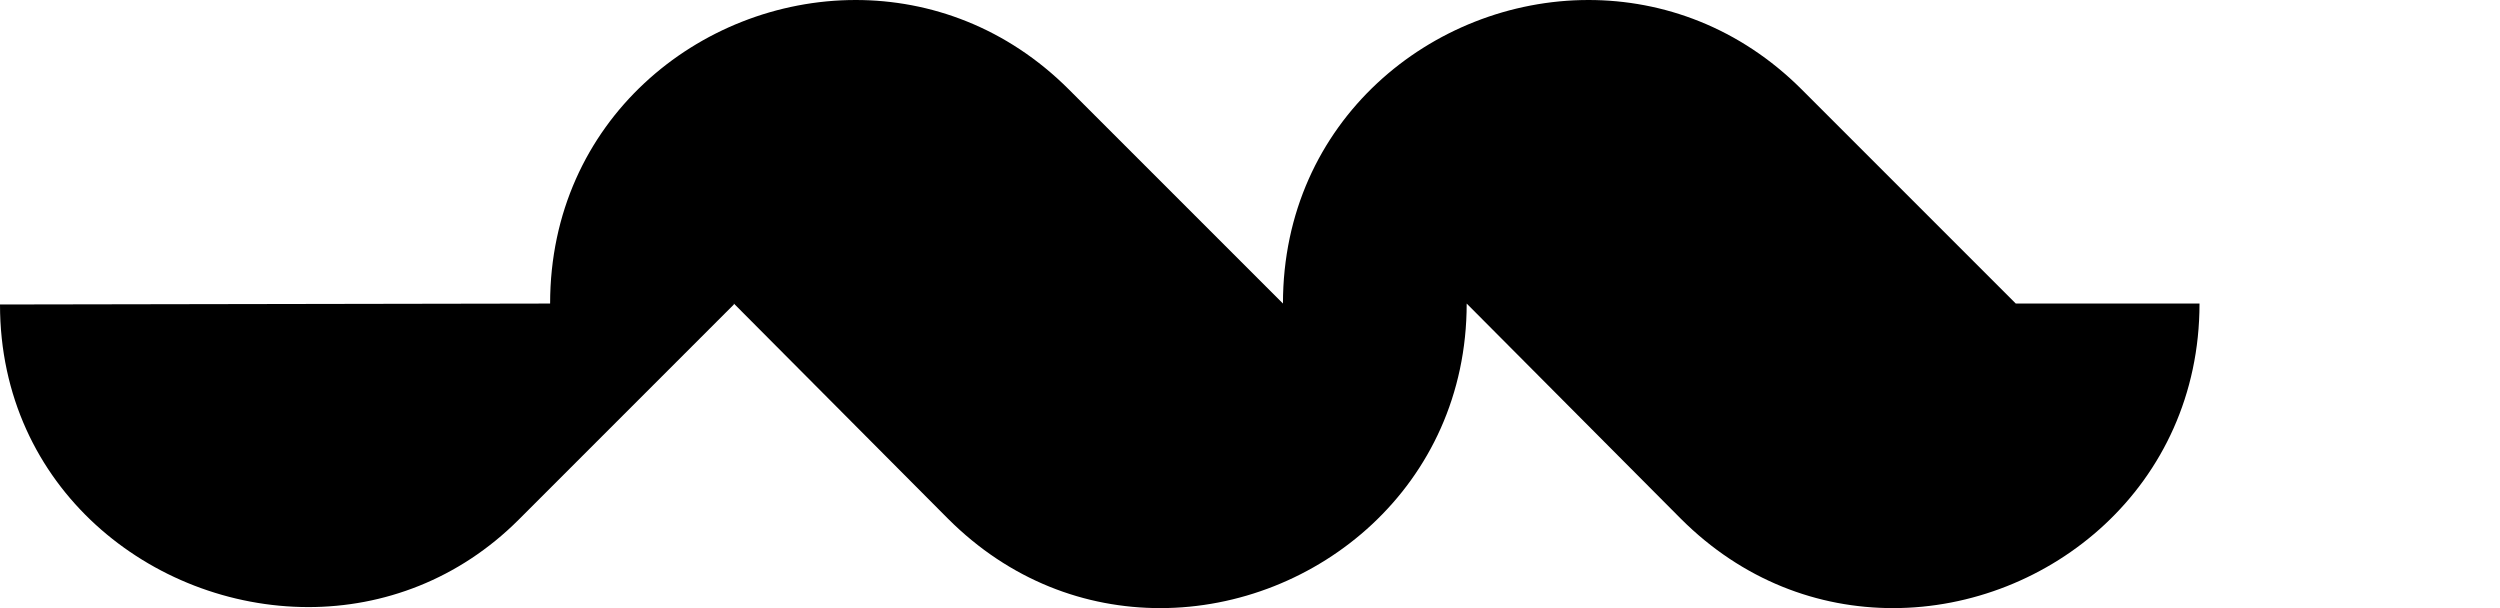 <svg width="148" height="36" viewBox="0 0 148 36" fill="none" xmlns="http://www.w3.org/2000/svg">
<path d="M30.707 30.764L43.444 18.026V17.97L56.121 30.707C59.784 34.37 64.265 36 68.684 36C77.932 36 86.828 28.79 86.828 17.97L99.504 30.707C103.168 34.37 107.648 36 112.068 36C121.316 36 130.211 28.79 130.211 17.97H119.334L106.658 5.293C102.994 1.63 98.457 0 94.037 0C84.79 0 75.951 7.153 75.951 17.97L63.274 5.293C59.611 1.63 55.074 0 50.654 0C41.406 0 32.567 7.153 32.567 17.97L0 18.026C0 28.904 9.013 35.939 18.261 35.939C22.68 35.939 27.161 34.31 30.707 30.764Z" fill="black"/>
</svg>
